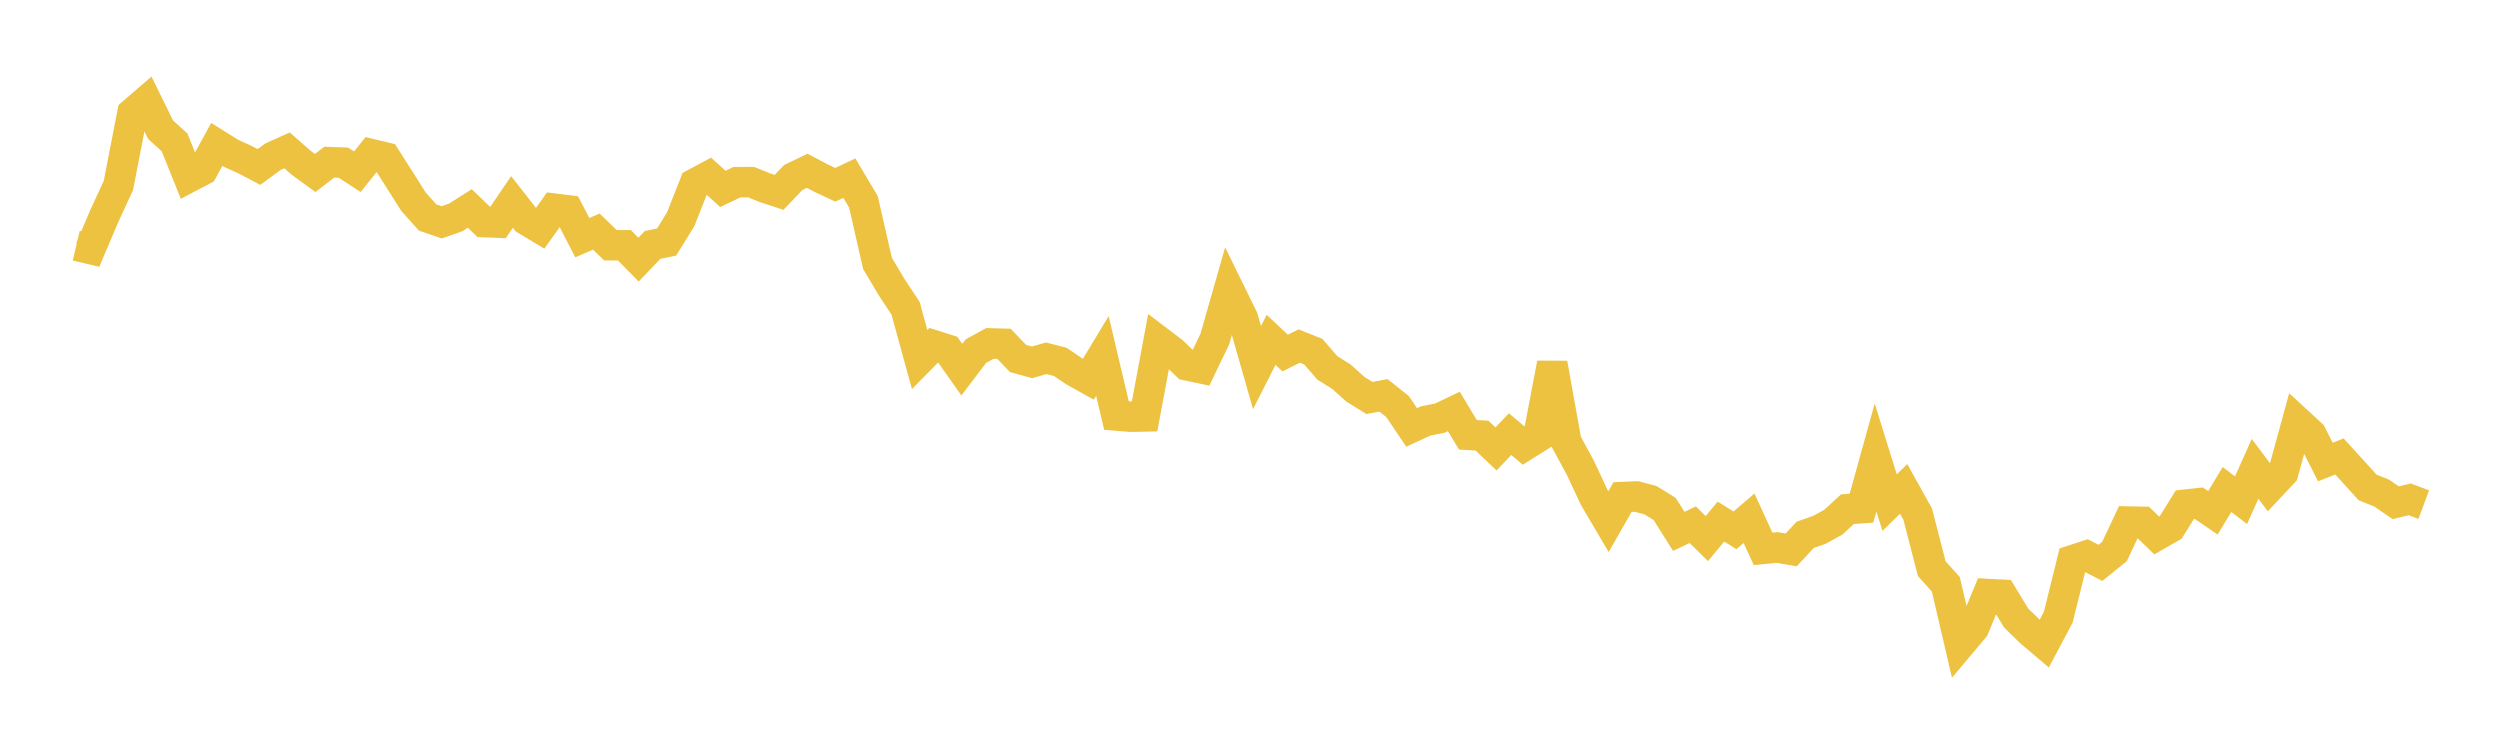 <svg width="164" height="48" xmlns="http://www.w3.org/2000/svg" xmlns:xlink="http://www.w3.org/1999/xlink"><path fill="none" stroke="rgb(237,194,64)" stroke-width="2" d="M5,16.119L5.922,16.335L6.844,14.167L7.766,12.172L8.689,7.42L9.611,6.625L10.533,8.505L11.455,9.346L12.377,11.642L13.299,11.157L14.222,9.474L15.144,10.052L16.066,10.468L16.988,10.952L17.91,10.277L18.832,9.864L19.754,10.676L20.677,11.349L21.599,10.638L22.521,10.669L23.443,11.264L24.365,10.112L25.287,10.334L26.21,11.785L27.132,13.241L28.054,14.269L28.976,14.585L29.898,14.26L30.82,13.675L31.743,14.568L32.665,14.605L33.587,13.249L34.509,14.425L35.431,14.979L36.353,13.687L37.275,13.803L38.198,15.591L39.12,15.191L40.042,16.087L40.964,16.092L41.886,17.032L42.808,16.067L43.731,15.875L44.653,14.382L45.575,12.048L46.497,11.556L47.419,12.391L48.341,11.953L49.263,11.945L50.186,12.316L51.108,12.619L52.03,11.65L52.952,11.204L53.874,11.691L54.796,12.123L55.719,11.686L56.641,13.237L57.563,17.276L58.485,18.828L59.407,20.226L60.329,23.586L61.251,22.649L62.174,22.942L63.096,24.25L64.018,23.034L64.94,22.527L65.862,22.553L66.784,23.518L67.707,23.77L68.629,23.502L69.551,23.737L70.473,24.363L71.395,24.877L72.317,23.35L73.24,27.258L74.162,27.335L75.084,27.317L76.006,22.373L76.928,23.072L77.85,23.964L78.772,24.158L79.695,22.236L80.617,19.002L81.539,20.884L82.461,24.114L83.383,22.294L84.305,23.158L85.228,22.7L86.15,23.068L87.072,24.134L87.994,24.711L88.916,25.536L89.838,26.108L90.76,25.935L91.683,26.673L92.605,28.039L93.527,27.612L94.449,27.431L95.371,26.99L96.293,28.523L97.216,28.575L98.138,29.45L99.06,28.481L99.982,29.251L100.904,28.672L101.826,23.841L102.749,28.985L103.671,30.684L104.593,32.656L105.515,34.223L106.437,32.608L107.359,32.568L108.281,32.816L109.204,33.389L110.126,34.856L111.048,34.422L111.97,35.331L112.892,34.216L113.814,34.789L114.737,33.997L115.659,36.006L116.581,35.915L117.503,36.073L118.425,35.082L119.347,34.761L120.269,34.254L121.192,33.402L122.114,33.336L123.036,30.01L123.958,32.972L124.88,32.072L125.802,33.731L126.725,37.305L127.647,38.332L128.569,42.288L129.491,41.192L130.413,38.968L131.335,39.016L132.257,40.539L133.18,41.438L134.102,42.221L135.024,40.484L135.946,36.754L136.868,36.452L137.79,36.924L138.713,36.176L139.635,34.214L140.557,34.232L141.479,35.126L142.401,34.596L143.323,33.111L144.246,33.011L145.168,33.644L146.09,32.109L147.012,32.815L147.934,30.754L148.856,31.989L149.778,31.007L150.701,27.643L151.623,28.492L152.545,30.31L153.467,29.944L154.389,30.955L155.311,31.973L156.234,32.345L157.156,32.978L158.078,32.758L159,33.102"></path></svg>